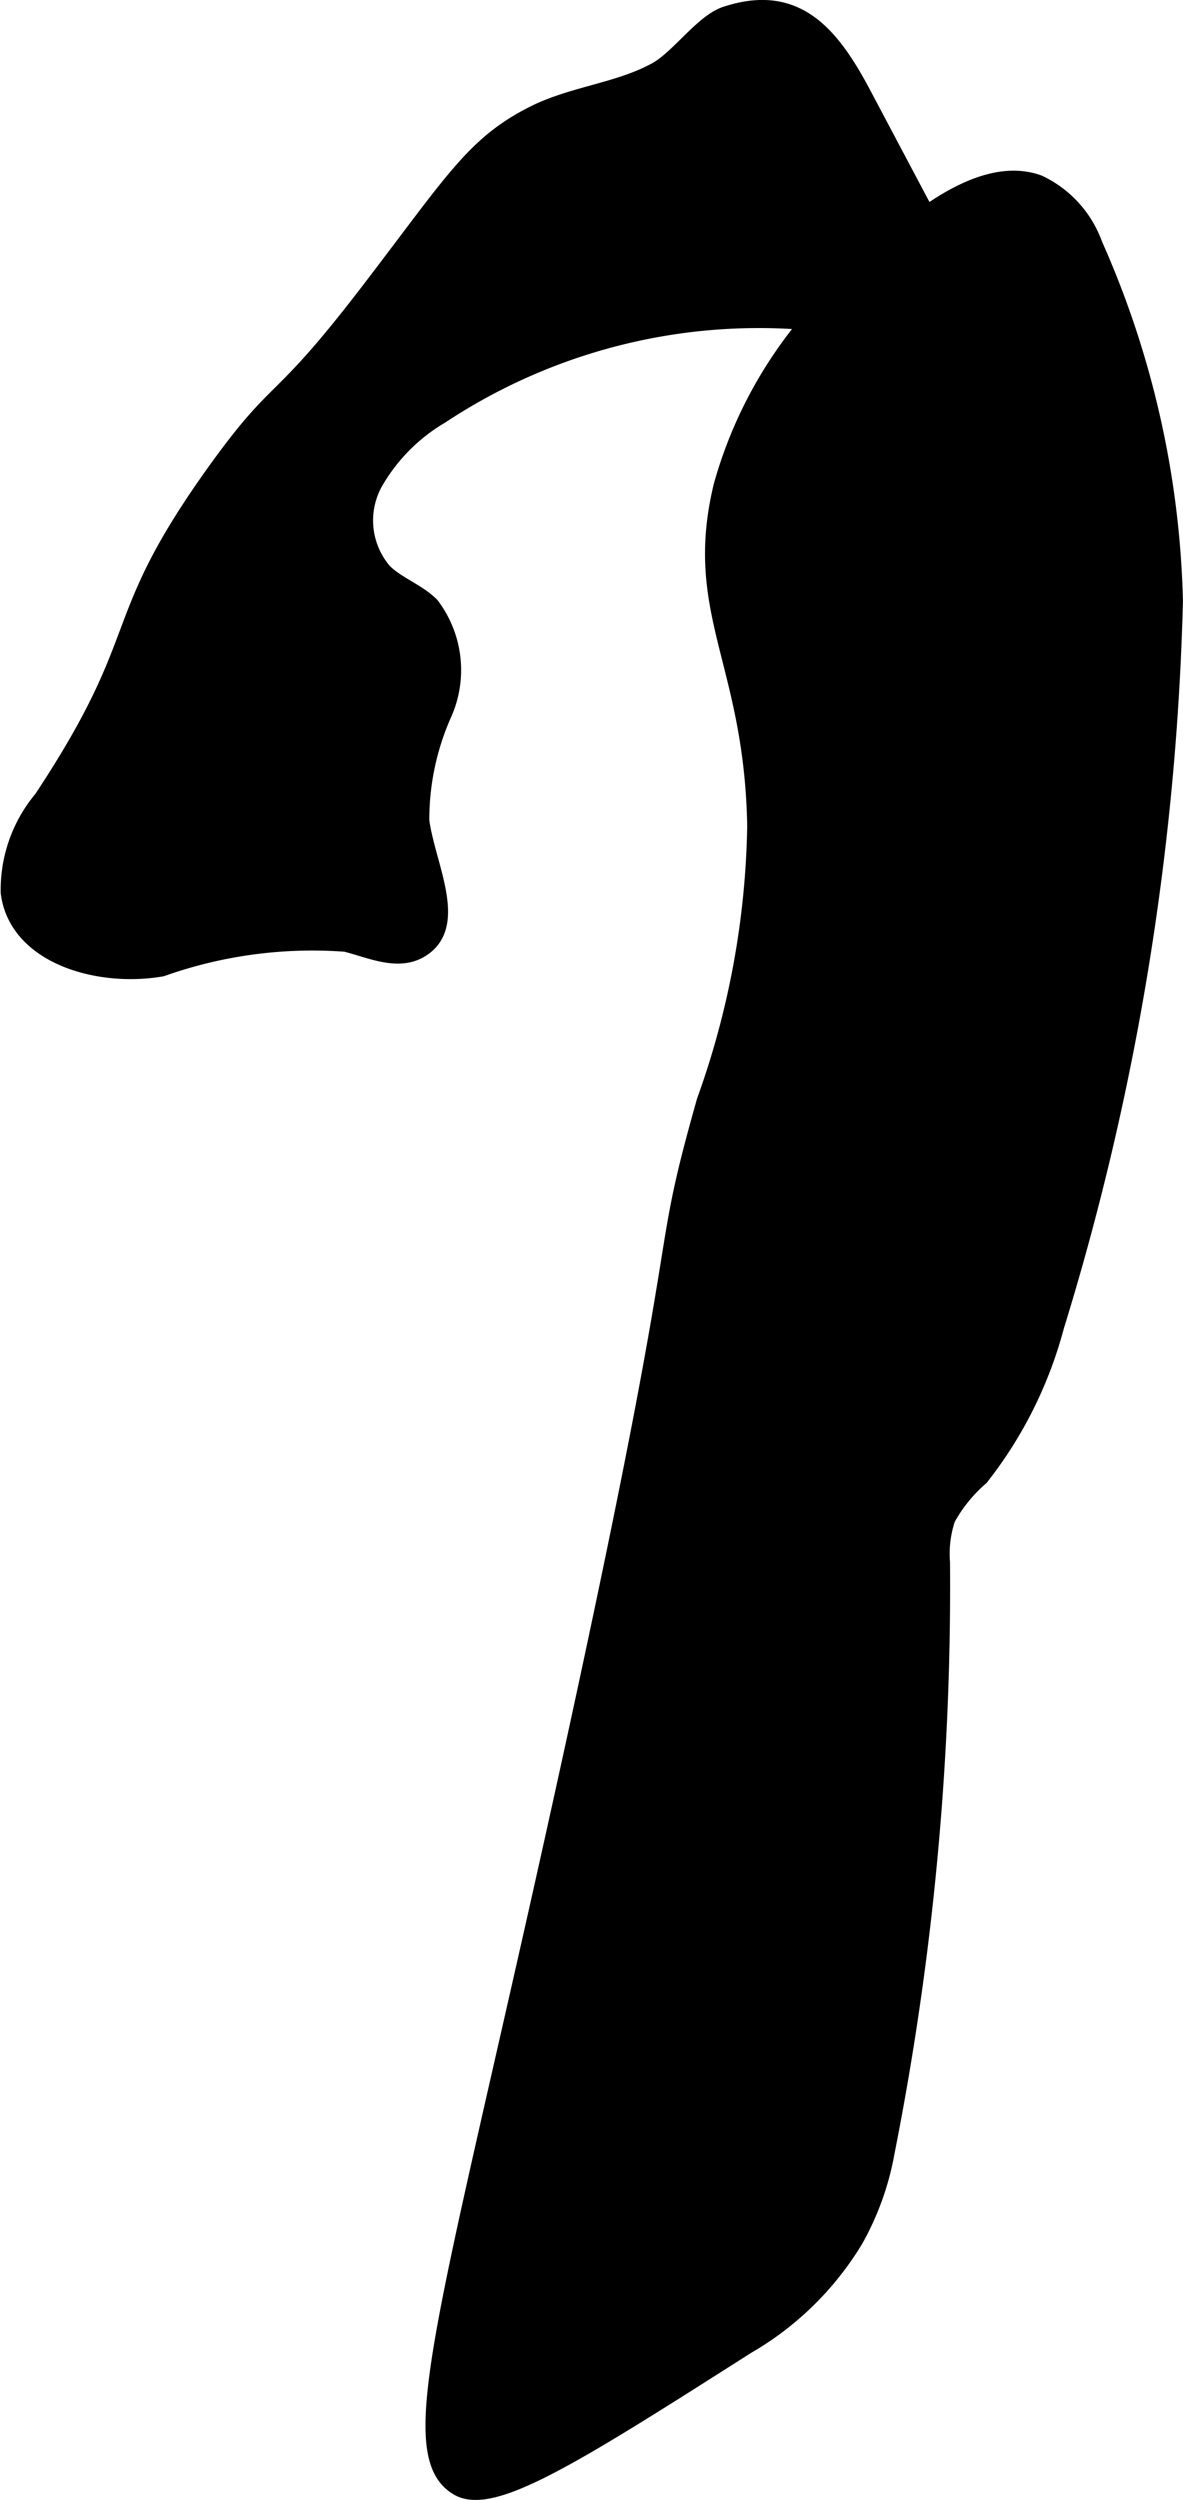 <?xml version="1.0" encoding="UTF-8"?>
<svg xmlns="http://www.w3.org/2000/svg"
     version="1.1"
     width="3.159mm"
     height="6.673mm"
     viewBox="0 0 8.953 18.914">
   <defs>
      <style type="text/css"><![CDATA[
      .a {
        stroke: #000;
        stroke-miterlimit: 10;
        stroke-width: 0.15px;
      }
    ]]></style>
   </defs>
   <path class="a"
         d="M6.538,2.036A3.29,3.29,0,0,0,5.475,3.679c-.231.954.233,1.322.255,2.57a6.44,6.44,0,0,1-.383,2.085c-.38,1.344-.066.612-.979,4.809C3.441,17.402,3.031,18.555,3.474,18.809c.256.147.894-.259,2.17-1.071a2.29,2.29,0,0,0,.816-.799,2.096,2.096,0,0,0,.237-.663,21.995,21.995,0,0,0,.418-4.455.852.852,0,0,1,.042-.338,1.148,1.148,0,0,1,.255-.315A3.146,3.146,0,0,0,7.979,10.032a20.333,20.333,0,0,0,.899-5.485,7.028,7.028,0,0,0-.607-2.691.807.807,0,0,0-.415-.458C7.4,1.232,6.834,1.76,6.538,2.036Z"/>
   <path class="a"
         d="M4.049.872c-.454.227-.608.504-1.253,1.345-.699.911-.658.665-1.152,1.351C.804,4.737,1.17,4.779.327,6.052A1.056,1.056,0,0,0,.08,6.753c.061.471.673.642,1.141.56a3.423,3.423,0,0,1,1.397-.187c.184.046.386.144.551.05.302-.171.052-.619.005-.964a1.98,1.98,0,0,1,.174-.823.798.798,0,0,0-.095-.801C3.149,4.485,3,4.437,2.896,4.334a.606.606,0,0,1-.075-.684,1.399,1.399,0,0,1,.509-.517,4.375,4.375,0,0,1,3.215-.652c.261.05.62.07.698-.183a.521.521,0,0,0-.088-.382L6.519.716C6.271.248,6.01-.046,5.497.123c-.17.056-.353.326-.523.42C4.691.7,4.341.726,4.049.872Z"/>
</svg>
